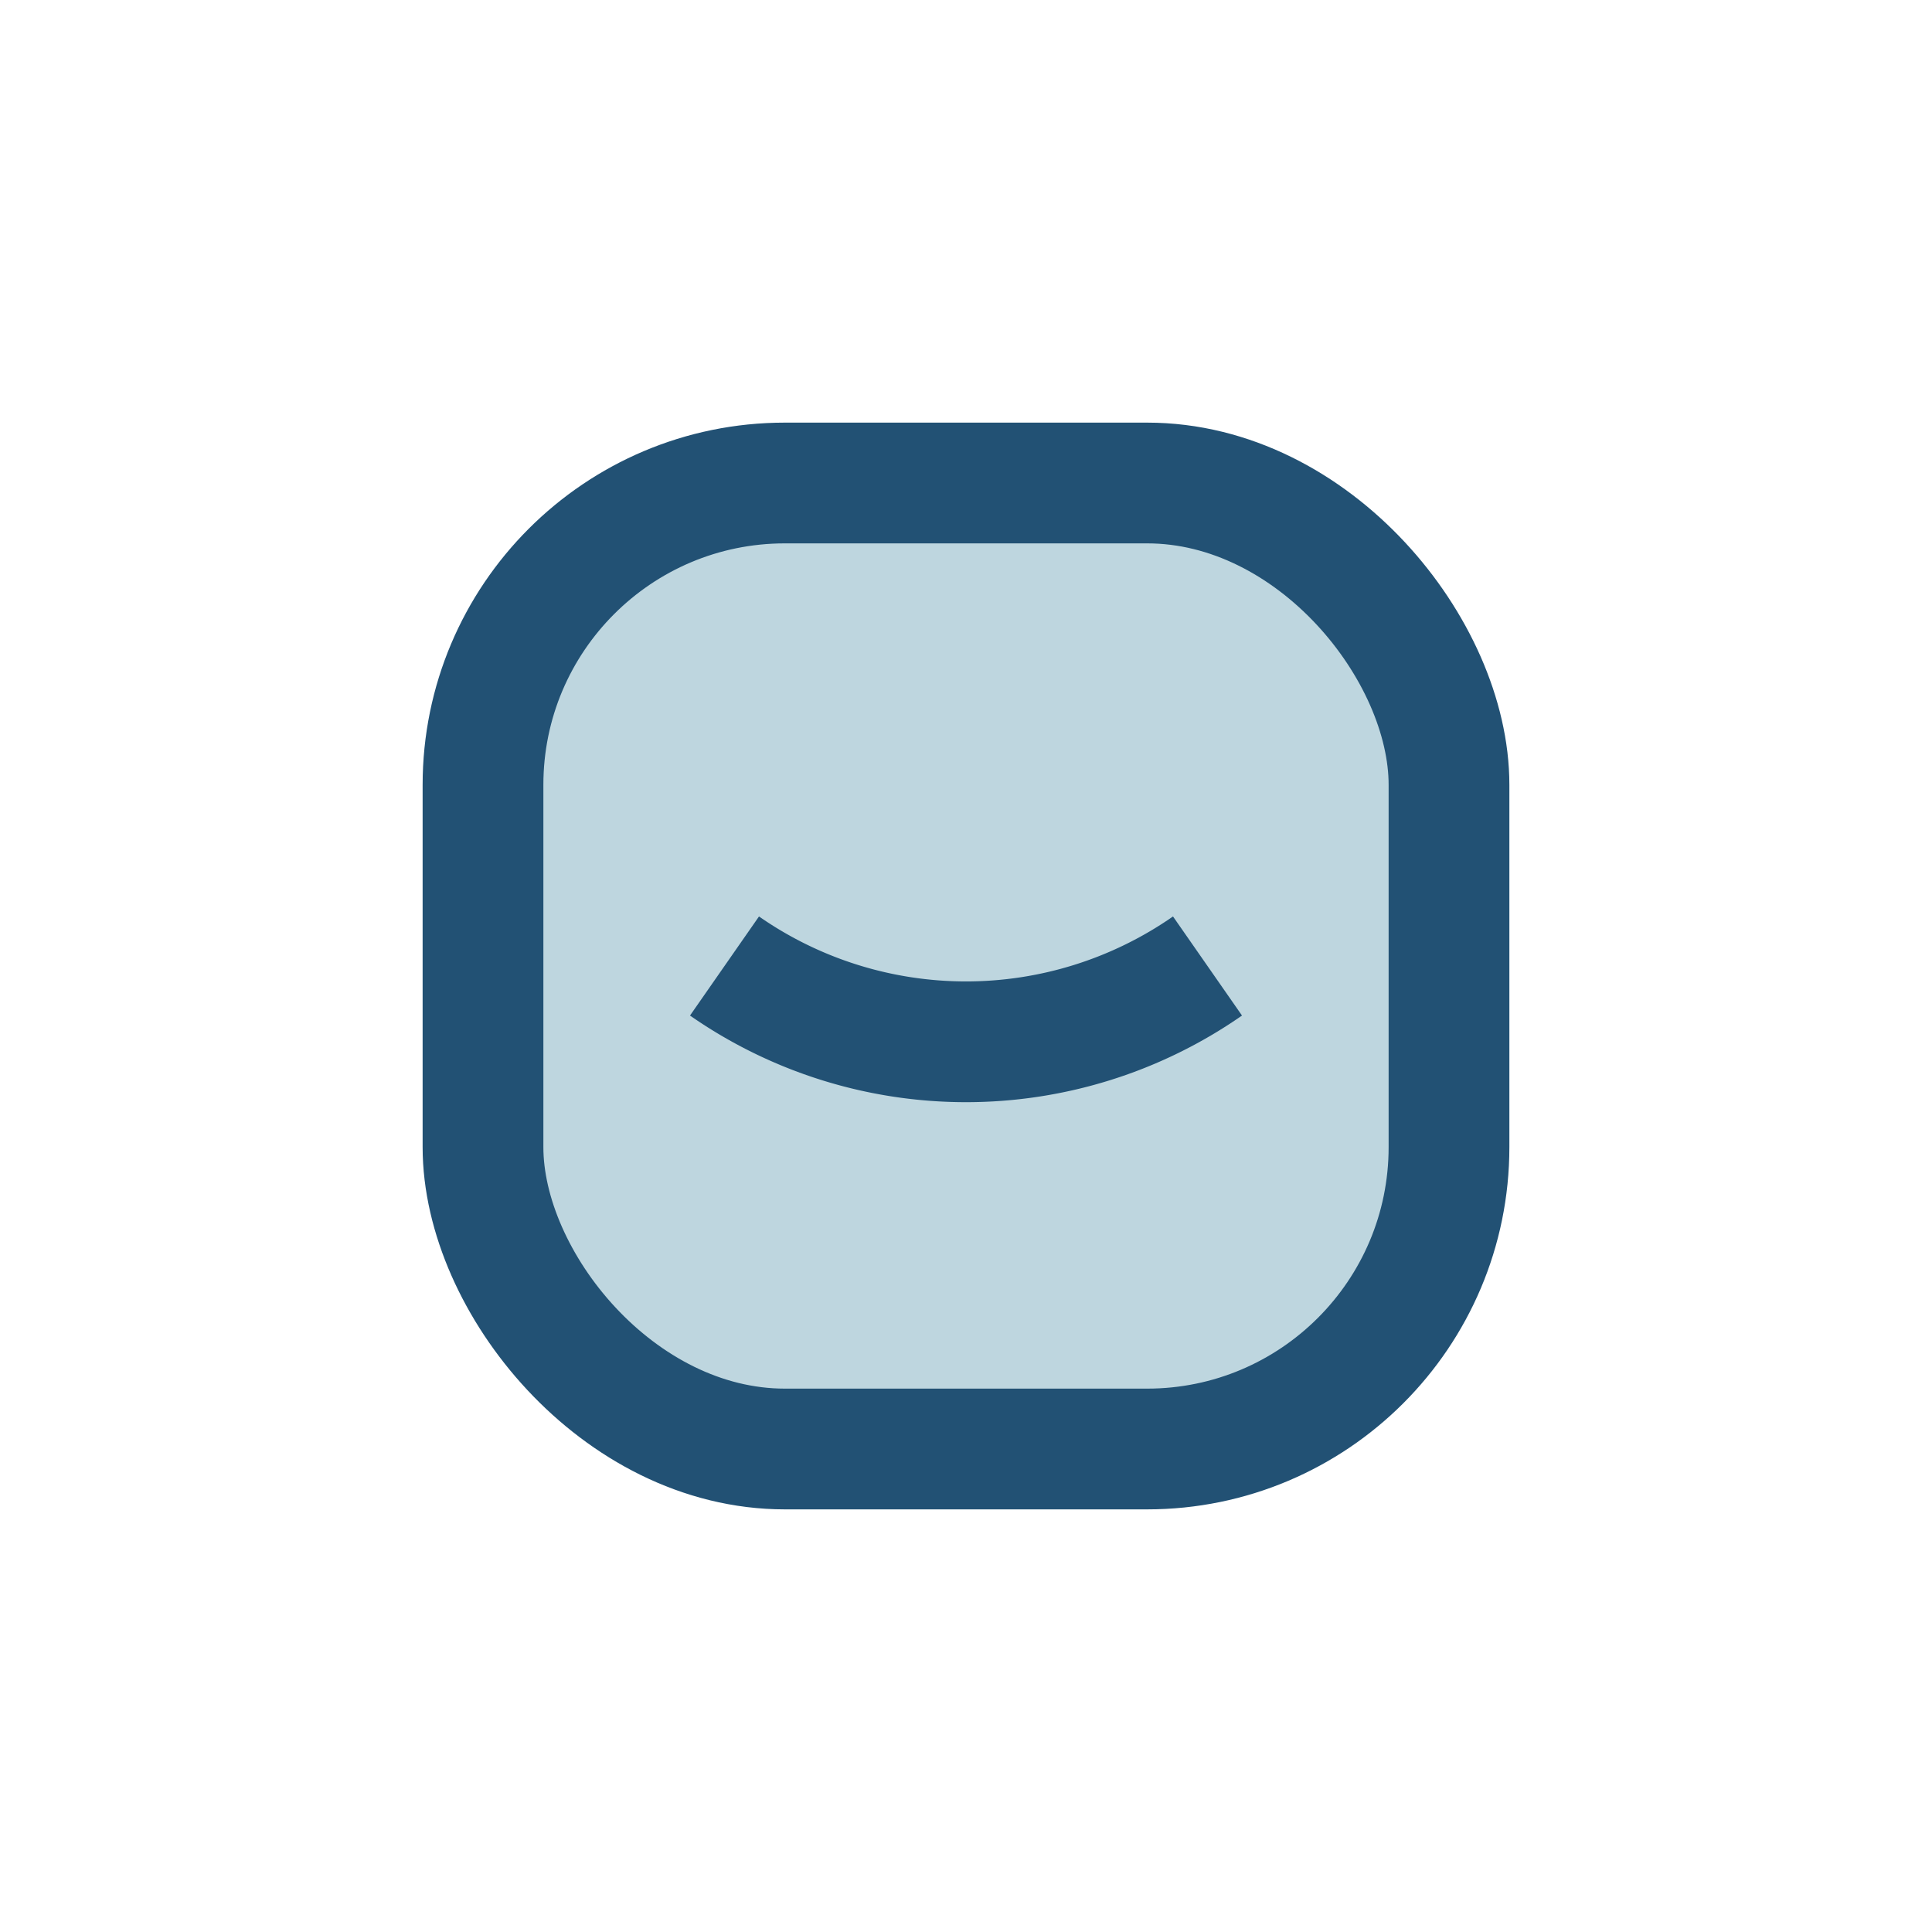 <?xml version="1.0" encoding="UTF-8"?>
<svg xmlns="http://www.w3.org/2000/svg" width="32" height="32" viewBox="0 0 32 32"><rect x="8" y="8" width="16" height="16" rx="5" fill="#BED6DF" stroke="#225174" stroke-width="2"/><path d="M12 16a7 7 0 0 0 8 0" fill="none" stroke="#225174" stroke-width="2"/></svg>